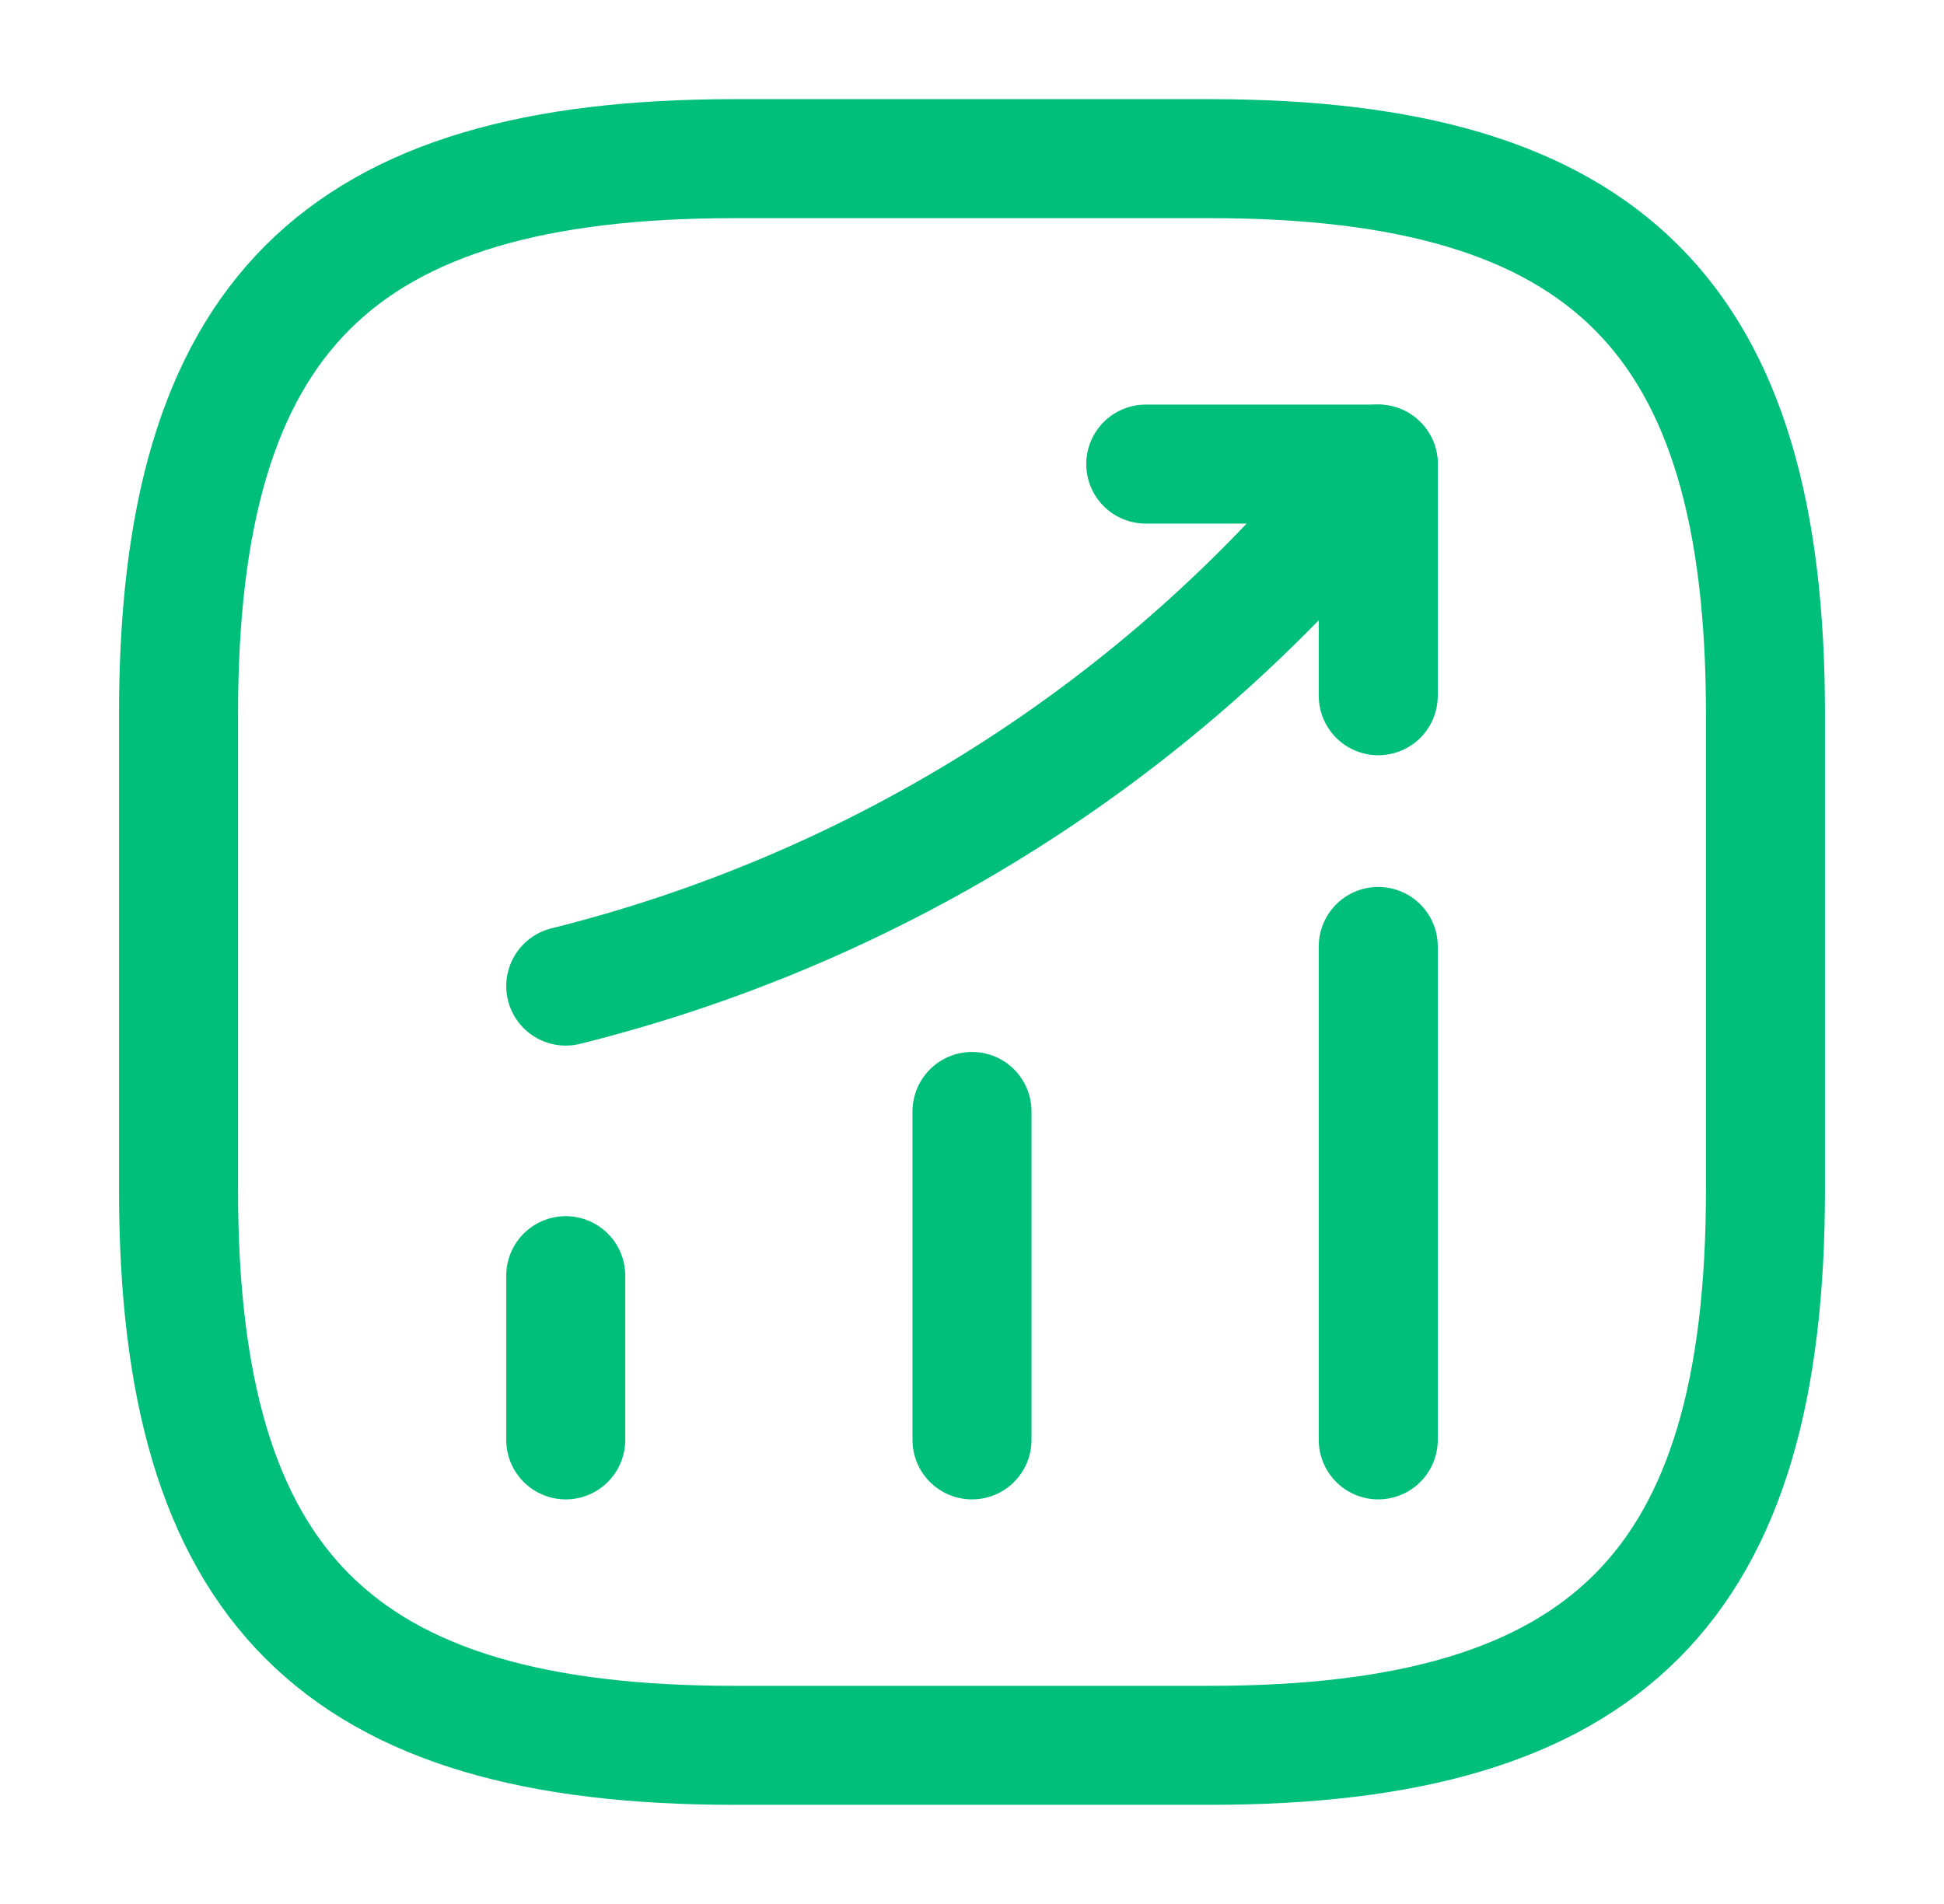 <svg width="49" height="48" viewBox="0 0 49 48" fill="none" xmlns="http://www.w3.org/2000/svg">
<path d="M14.26 36.3V32.16" stroke="#00BF7A" stroke-width="3" stroke-linecap="round"/>
<path d="M24.5 36.3V28.02" stroke="#00BF7A" stroke-width="3" stroke-linecap="round"/>
<path d="M34.74 36.3V23.86" stroke="#00BF7A" stroke-width="3" stroke-linecap="round"/>
<path d="M34.74 11.7L33.82 12.78C28.72 18.74 21.88 22.96 14.26 24.86" stroke="#00BF7A" stroke-width="3" stroke-linecap="round"/>
<path d="M28.88 11.7H34.74V17.54" stroke="#00BF7A" stroke-width="3" stroke-linecap="round" stroke-linejoin="round"/>
<path d="M18.5 44H30.5C40.5 44 44.5 40 44.5 30V18C44.5 8 40.5 4 30.5 4H18.5C8.5 4 4.5 8 4.5 18V30C4.5 40 8.5 44 18.5 44Z" stroke="#00BF7A" stroke-width="3" stroke-linecap="round" stroke-linejoin="round"/>
</svg>
